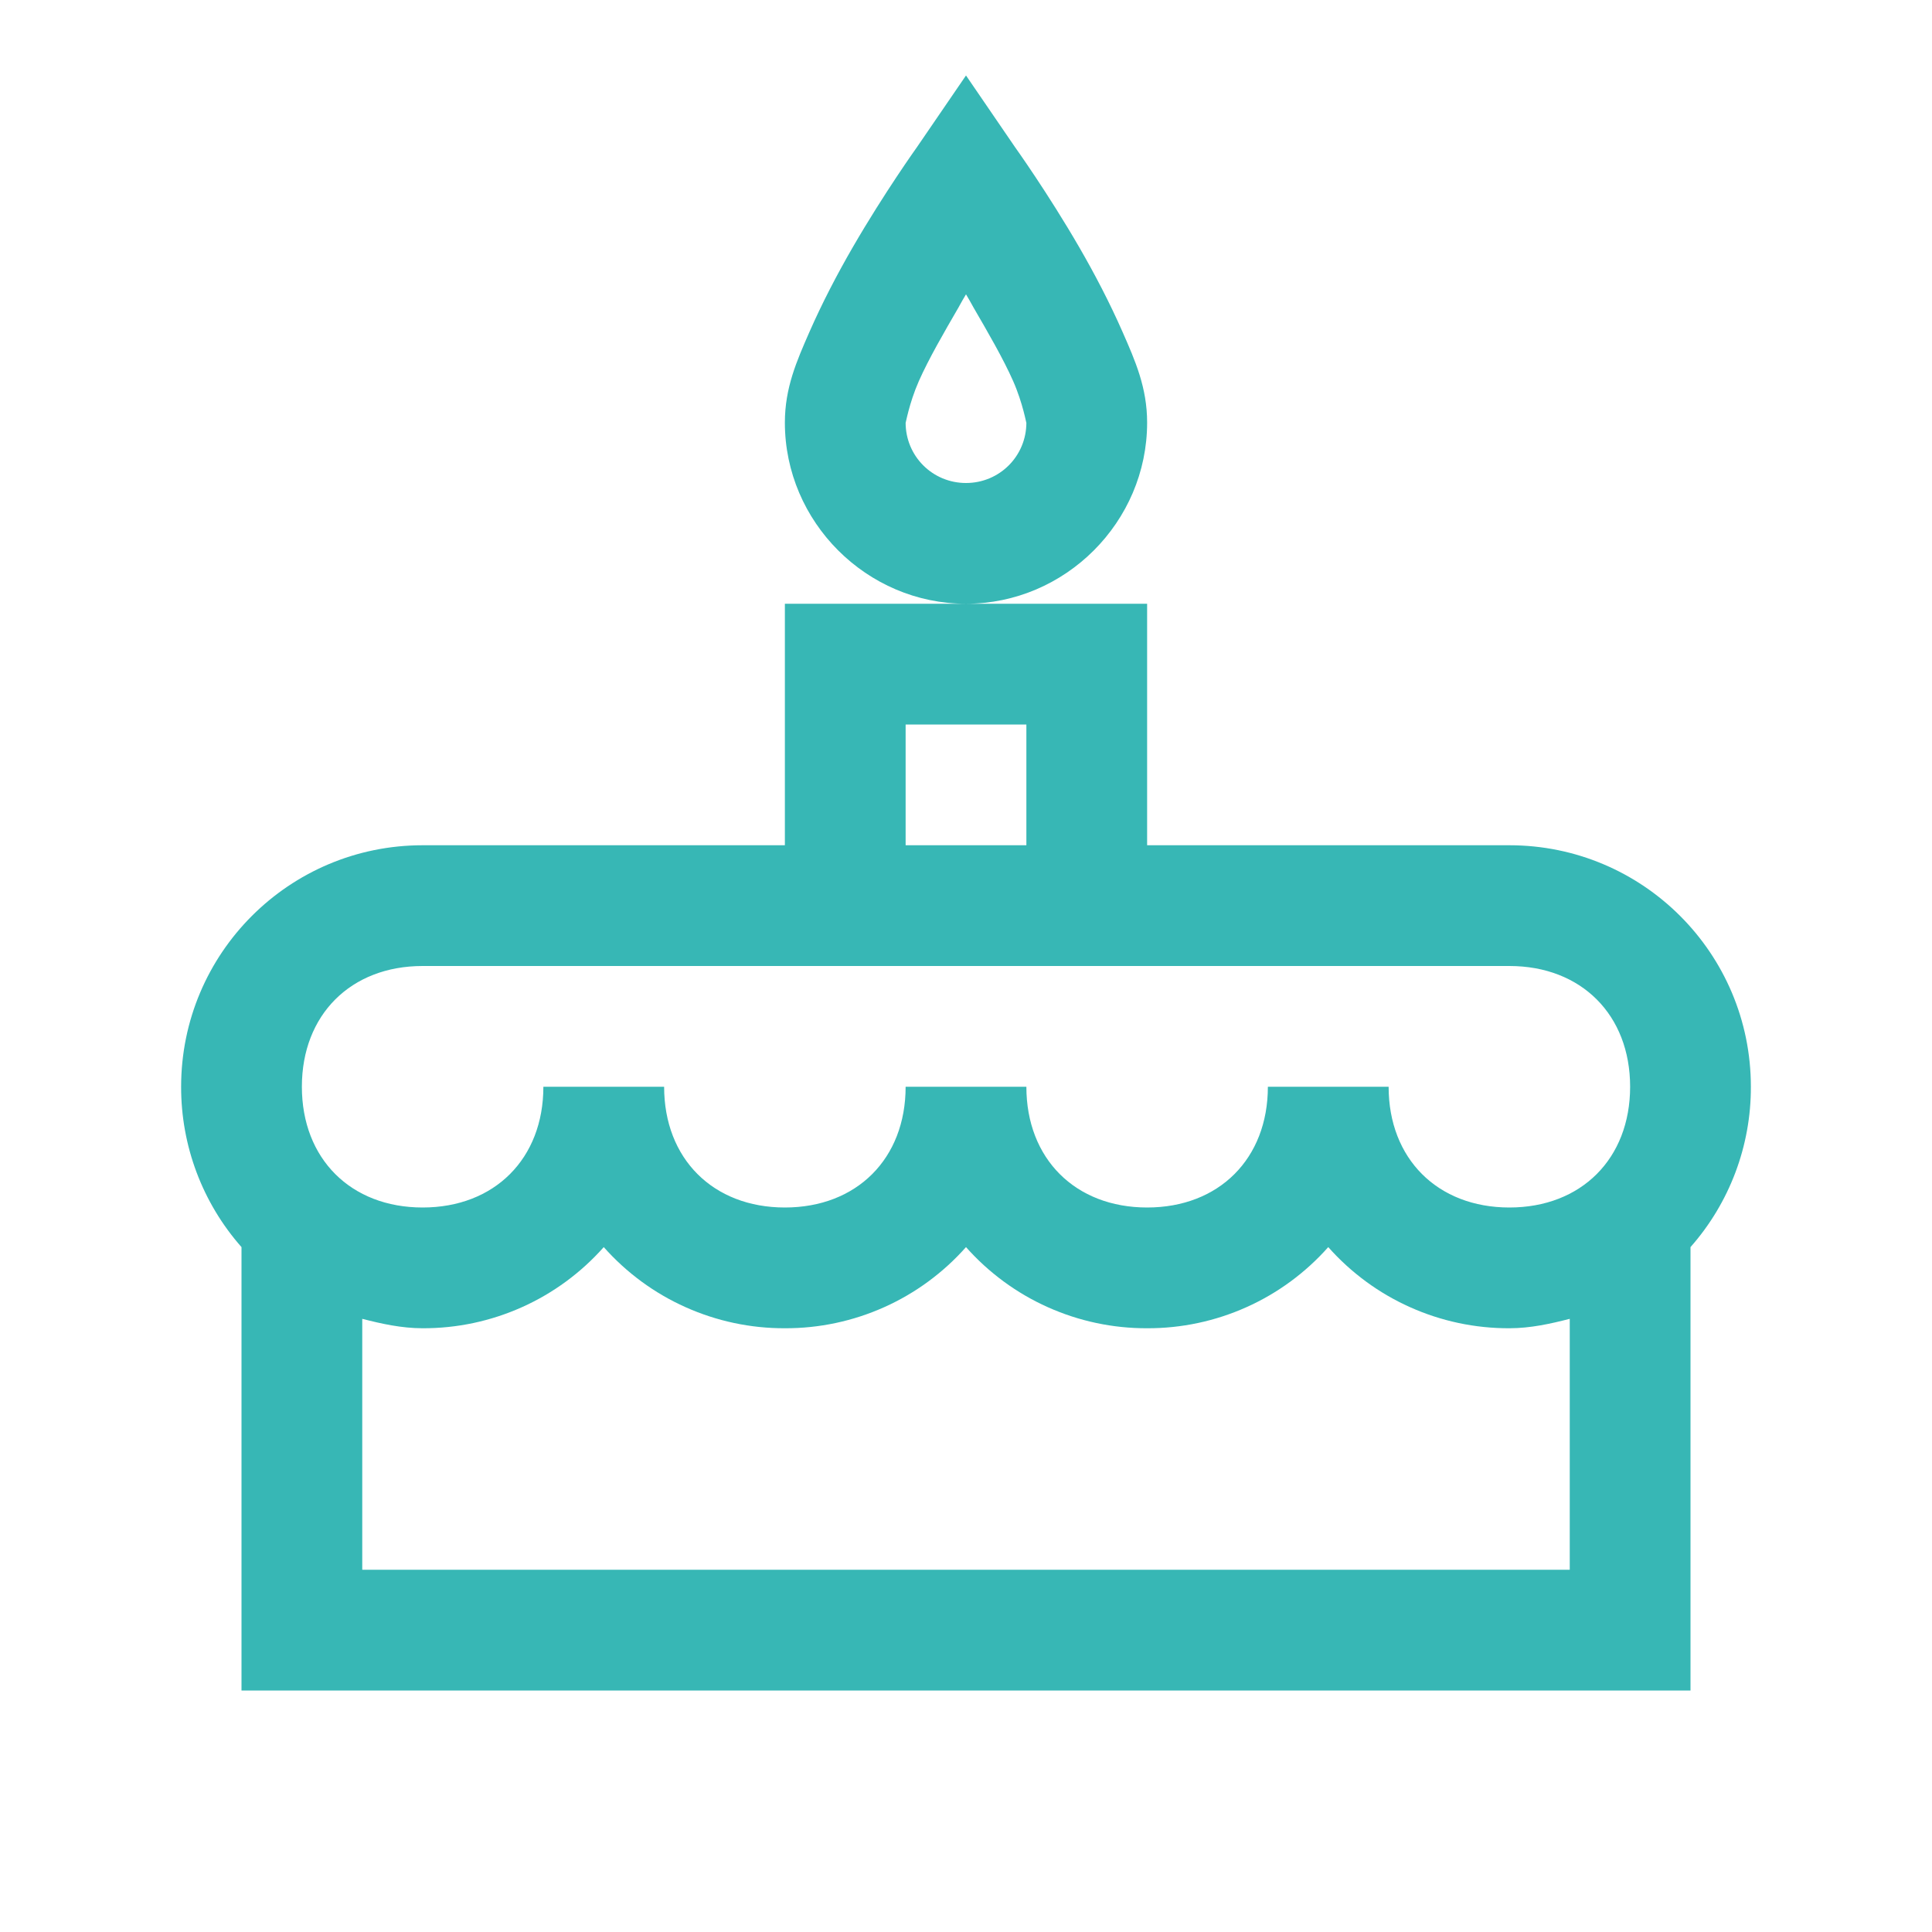 <svg width="32" height="32" viewBox="0 0 32 32" fill="none" xmlns="http://www.w3.org/2000/svg">
<path d="M16 1.25L15.187 2.438C15.187 2.438 14.648 3.191 14.125 4.094C13.863 4.547 13.617 5.02 13.406 5.5C13.196 5.98 13 6.422 13 7C13 8.645 14.355 10 16 10C17.645 10 19 8.645 19 7C19 6.422 18.805 5.98 18.594 5.5C18.383 5.02 18.137 4.547 17.875 4.094C17.352 3.191 16.812 2.437 16.812 2.437L16 1.25ZM16 10H13V14H7C4.79 14 3 15.79 3 18C2.998 18.978 3.353 19.923 4 20.656V28H28V20.656C28.647 19.923 29.003 18.978 29 18C29 15.79 27.21 14 25 14H19V10H16ZM16 4.875C16.066 4.985 16.059 4.977 16.125 5.094C16.363 5.504 16.617 5.941 16.781 6.312C16.945 6.684 17 7.027 17 7C17 7.555 16.555 8 16 8C15.445 8 15 7.555 15 7C15 7.027 15.055 6.684 15.219 6.312C15.383 5.942 15.637 5.504 15.875 5.094C15.941 4.977 15.934 4.984 16 4.875ZM15 12H17V14H15V12ZM7 16H25C26.191 16 27 16.809 27 18C27 19.191 26.191 20 25 20C23.809 20 23 19.191 23 18H21C21 19.191 20.191 20 19 20C17.809 20 17 19.191 17 18H15C15 19.191 14.191 20 13 20C11.809 20 11 19.191 11 18H9C9 19.191 8.191 20 7 20C5.809 20 5 19.191 5 18C5 16.809 5.809 16 7 16ZM10 20.656C10.376 21.08 10.838 21.42 11.355 21.651C11.873 21.883 12.433 22.002 13 22C13.567 22.002 14.128 21.883 14.645 21.651C15.162 21.42 15.624 21.08 16 20.656C16.376 21.08 16.838 21.42 17.355 21.651C17.872 21.883 18.433 22.002 19 22C19.567 22.002 20.128 21.883 20.645 21.651C21.162 21.42 21.624 21.08 22 20.656C22.376 21.08 22.838 21.42 23.355 21.651C23.872 21.883 24.433 22.002 25 22C25.348 22 25.68 21.926 26 21.844V26H6V21.844C6.32 21.926 6.652 22 7 22C7.567 22.002 8.128 21.883 8.645 21.651C9.162 21.42 9.624 21.08 10 20.656Z" fill="#37B7B5"/>
</svg>
